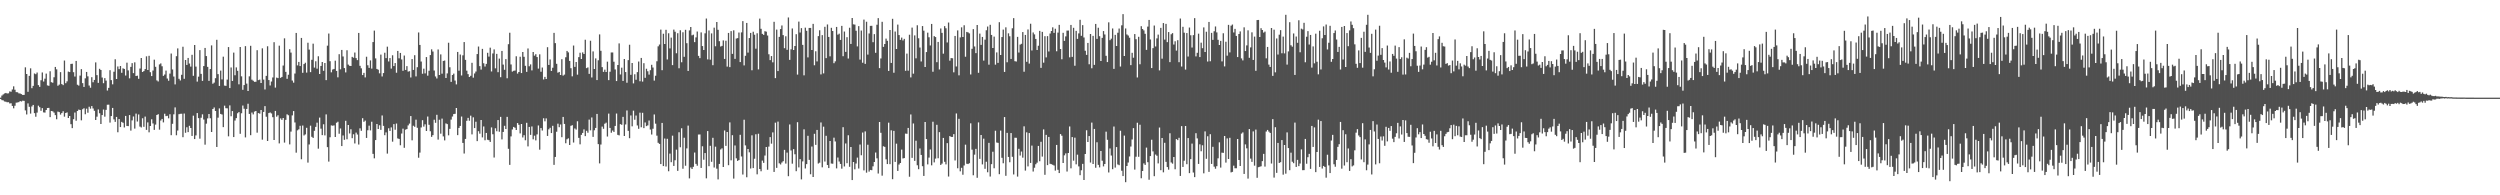 <svg xmlns="http://www.w3.org/2000/svg" width="1920" height="150"><path fill="#4f4f4f" d="M0 75h1v1H0zM1 73.393h1v3.525H1zM2 72.487h1v4.639H2zM3 71.766h1v6.159H3zM4 71.37h1v6.752H4zM5 71.766h1v6.796H5zM6 71.702h1v6.807H6zM7 70.198h1v9.279H7zM8 70.443h1v8.872H8zM9 68.685h1v12.694H9zM10 66.309h1v16.887H10zM11 68.928h1v12.271H11zM12 70.738h1v8.13H12zM13 70.882h1v7.805H13zM14 71.704h1v6.72H14zM15 71.809h1v5.795H15zM16 72.297h1v5.688H16zM17 72.958h1v4.379H17zM18 72.881h1v4.601H18zM19 51.72h1v33.051H19zM20 56.831h1v31.087H20zM21 70.482h1v8.908H21zM22 58.244h1v23.781H22zM23 52.464h1v34.8H23zM24 67.724h1v14.058H24zM25 65.952h1v14.646H25zM26 56.429h1v30.469H26zM27 57.01h1v32.623H27zM28 55.687h1v30.794H28zM29 65.389h1v15.752H29zM30 66.717h1v15.615H30zM31 61.645h1v23.463H31zM32 55.634h1v27.436H32zM33 62.624h1v23.674H33zM34 60.42h1v26.052H34zM35 56.545h1v27.944H35zM36 65.593h1v17.347H36zM37 65.893h1v16.926H37zM38 54.726h1v35.251H38zM39 63.119h1v22.14H39zM40 63.526h1v21.996H40zM41 59.331h1v27.153H41zM42 51.421h1v36.999H42zM43 53.233h1v38.384H43zM44 65.847h1v19.874H44zM45 64.977h1v21.158H45zM46 55.405h1v32.589H46zM47 64.556h1v22.273H47zM48 65.38h1v20.089H48zM49 46.502h1v43.101H49zM50 63.902h1v22.905H50zM51 62.46h1v23.88H51zM52 54.989h1v35.614H52zM53 55.344h1v33.735H53zM54 49.079h1v46.31H54zM55 48.958h1v49.46H55zM56 55.451h1v36.088H56zM57 58.775h1v27.638H57zM58 46.772h1v45.949H58zM59 65.085h1v20.179H59zM60 65.735h1v18.444H60zM61 58.049h1v26.454H61zM62 53.112h1v39.286H62zM63 63.869h1v20.03H63zM64 66.781h1v16.347H64zM65 60.164h1v27.574H65zM66 55.252h1v28.224H66zM67 58.614h1v27.981H67zM68 65.71h1v16.251H68zM69 67.362h1v16.081H69zM70 59.29h1v22.163H70zM71 63.167h1v20.151H71zM72 61.409h1v23.674H72zM73 47.932h1v44.243H73zM74 57.683h1v31.911H74zM75 63.625h1v20.423H75zM76 52.853h1v34.113H76zM77 53.755h1v41.479H77zM78 59.528h1v28.819H78zM79 63.879h1v20.268H79zM80 59.988h1v29.602H80zM81 61.892h1v22.483H81zM82 69.543h1v10.879H82zM83 67.502h1v12.863H83zM84 53.927h1v40.236H84zM85 61.562h1v27.56H85zM86 64.785h1v18.086H86zM87 55.106h1v36.585H87zM88 45.506h1v48.084H88zM89 60.649h1v29.139H89zM90 51.048h1v50.508H90zM91 53.091h1v38.343H91zM92 50.688h1v46.91H92zM93 55.902h1v37.672H93zM94 52.467h1v41.831H94zM95 52.936h1v44.949H95zM96 58.031h1v31.025H96zM97 48.106h1v48.624H97zM98 54.087h1v42.765H98zM99 60.166h1v28.217H99zM100 51.338h1v48.986H100zM101 48.484h1v43.982H101zM102 56.142h1v33.28H102zM103 47.891h1v50.874H103zM104 58.367h1v28.89H104zM105 58.138h1v35.184H105zM106 60.528h1v27.391H106zM107 52.615h1v44.617H107zM108 44.522h1v53.362H108zM109 55.291h1v35.518H109zM110 54.57h1v42.829H110zM111 53.02h1v36.53H111zM112 43.279h1v56.436H112zM113 53.778h1v40.231H113zM114 42.838h1v58.805H114zM115 55.444h1v41.33H115zM116 58.397h1v33.179H116zM117 54.183h1v40.659H117zM118 45.831h1v53.884H118zM119 51.279h1v44.415H119zM120 61.755h1v26.544H120zM121 62.569h1v25.129H121zM122 49.461h1v50.128H122zM123 48.706h1v43.886H123zM124 50.903h1v40.451H124zM125 58.25h1v35.747H125zM126 57.264h1v30.089H126zM127 54.204h1v35.001H127zM128 60.297h1v28.659H128zM129 62.022h1v28.876H129zM130 56.513h1v31.243H130zM131 41.139h1v62.701H131zM132 53.371h1v41.723H132zM133 58.761h1v29.052H133zM134 64.808h1v17.677H134zM135 43.147h1v60.73H135zM136 37.18h1v63.046H136zM137 60.519h1v27.21H137zM138 61.821h1v25.578H138zM139 57.47h1v29.874H139zM140 35.88h1v69.508H140zM141 60.532h1v26.658H141zM142 46.076h1v55.889H142zM143 49.878h1v47.844H143zM144 44.495h1v56.999H144zM145 48.768h1v47.835H145zM146 51.155h1v47.146H146zM147 42.08h1v62.319H147zM148 58.234h1v30.588H148zM149 34.554h1v72.261H149zM150 51.151h1v52.859H150zM151 62.666h1v24.193H151zM152 58.887h1v31.838H152zM153 38.496h1v68.025H153zM154 56.747h1v33.669H154zM155 62.093h1v25.699H155zM156 50.725h1v41.076H156zM157 36.797h1v74.292H157zM158 43.08h1v51.909H158zM159 51.329h1v39.622H159zM160 62.089h1v25.45H160zM161 53.053h1v37.759H161zM162 34.856h1v66.53H162zM163 64.332h1v19.368H163zM164 63.419h1v19.105H164zM165 60.079h1v25.157H165zM166 30.572h1v82.298H166zM167 56.932h1v33.449H167zM168 65.989h1v17.269H168zM169 54.202h1v33.296H169zM170 60.972h1v26.965H170zM171 43.538h1v54.095H171zM172 65.76h1v15.418H172zM173 65.941h1v17.178H173zM174 61.118h1v22.058H174zM175 36.134h1v68.585H175zM176 67.619h1v13.344H176zM177 51.835h1v37.478H177zM178 62.16h1v23.117H178zM179 40.388h1v64.882H179zM180 57.793h1v34.777H180zM181 51.766h1v38.956H181zM182 54.391h1v32.621H182zM183 64.762h1v21.316H183zM184 36.076h1v66.683H184zM185 58.603h1v28.379H185zM186 68.955h1v12.076H186zM187 65.314h1v18.187H187zM188 35.426h1v70.119H188zM189 64.206h1v19.444H189zM190 69.912h1v9.751H190zM191 58.63h1v28.869H191zM192 35.197h1v68.617H192zM193 61.194h1v25.216H193zM194 61.988h1v25.878H194zM195 62.872h1v22.813H195zM196 62.775h1v22.458H196zM197 38.578h1v63.298H197zM198 61.526h1v25.317H198zM199 61.157h1v26.127H199zM200 63.75h1v20.732H200zM201 37.122h1v70.153H201zM202 61.127h1v24.841H202zM203 68.701h1v12.82H203zM204 58.25h1v31.417H204zM205 35.516h1v72.779H205zM206 61.482h1v25.351H206zM207 65.641h1v20.719H207zM208 62.608h1v24.511H208zM209 59.468h1v30.517H209zM210 32.421h1v75.109H210zM211 67.289h1v17.926H211zM212 59.61h1v29.986H212zM213 59.981h1v28.533H213zM214 35.049h1v75.097H214zM215 59.805h1v31.119H215zM216 59.072h1v32.989H216zM217 50.34h1v40.263H217zM218 29.427h1v80.08H218zM219 55.218h1v36.86H219zM220 60.516h1v27.297H220zM221 57.39h1v31.112H221zM222 37.793h1v73.085H222zM223 40.393h1v60.682H223zM224 61.864h1v26.761H224zM225 63.483h1v21.797H225zM226 56.497h1v37.539H226zM227 25.285h1v91.948H227zM228 50.226h1v49.89H228zM229 47.543h1v51.79H229zM230 50.745h1v45.891H230zM231 29.137h1v93.184H231zM232 55.895h1v40.524H232zM233 49.189h1v54.857H233zM234 48.191h1v55.04H234zM235 55.765h1v42.371H235zM236 32.84h1v92.042H236zM237 38.091h1v72.852H237zM238 55.399h1v41.128H238zM239 45.95h1v59.103H239zM240 33.524h1v72.408H240zM241 51.904h1v48.565H241zM242 47.04h1v50.38H242zM243 52.728h1v41.485H243zM244 43.201h1v70.989H244zM245 56.827h1v33.511H245zM246 50.656h1v48.164H246zM247 47.61h1v56.15H247zM248 54.35h1v41.087H248zM249 48.365h1v55.599H249zM250 61.555h1v26.306H250zM251 35.085h1v77.899H251zM252 25.768h1v98.322H252zM253 46.999h1v58.414H253zM254 55.538h1v40.778H254zM255 53.405h1v43.177H255zM256 52.95h1v43.355H256zM257 46.598h1v58.62H257zM258 54.467h1v39.794H258zM259 59.397h1v34.113H259zM260 41.647h1v61.064H260zM261 53.261h1v45.397H261zM262 38.349h1v73.809H262zM263 43.364h1v60.657H263zM264 52.251h1v55.129H264zM265 55.607h1v37.189H265zM266 38.585h1v68.352H266zM267 49.635h1v46.358H267zM268 50.519h1v52.007H268zM269 50.711h1v48.551H269zM270 43.684h1v62.44H270zM271 44.318h1v58.821H271zM272 40.372h1v69.817H272zM273 44.637h1v57.212H273zM274 46.195h1v57.109H274zM275 25.271h1v85.738H275zM276 50.533h1v48.011H276zM277 52.457h1v48.004H277zM278 57.646h1v33.152H278zM279 55.968h1v37.588H279zM280 59.447h1v33.191H280zM281 43.556h1v62.38H281zM282 50.137h1v49.927H282zM283 52.119h1v44.372H283zM284 46.369h1v53.788H284zM285 52.67h1v40.842H285zM286 32.332h1v85.857H286zM287 23.479h1v98.135H287zM288 44.868h1v62.685H288zM289 52.922h1v42.33H289zM290 53.551h1v45.525H290zM291 56.319h1v39.876H291zM292 41.94h1v57.807H292zM293 58.72h1v29.95H293zM294 56.115h1v40.529H294zM295 40.489h1v63.362H295zM296 44.662h1v57.013H296zM297 35.861h1v82.126H297zM298 47.209h1v51.323H298zM299 44.602h1v55.958H299zM300 52.709h1v45.111H300zM301 42.432h1v66.354H301zM302 50.72h1v44.619H302zM303 48.459h1v51.186H303zM304 55.852h1v39.018H304zM305 39.104h1v67.175H305zM306 44.785h1v61.907H306zM307 40.647h1v70.918H307zM308 45.678h1v56.862H308zM309 54.382h1v44.413H309zM310 42.673h1v70.856H310zM311 53.716h1v45.876H311zM312 50.814h1v48.306H312zM313 55.005h1v41.277H313zM314 54.684h1v40.236H314zM315 59.477h1v29.645H315zM316 45.367h1v62.39H316zM317 53.687h1v42.895H317zM318 42.375h1v55.01H318zM319 58.678h1v33.248H319zM320 51.622h1v46.507H320zM321 24.916h1v96.249H321zM322 34.518h1v82.692H322zM323 47.253h1v50.625H323zM324 56.618h1v35.699H324zM325 52.739h1v44.504H325zM326 56.351h1v39.158H326zM327 43.803h1v56.789H327zM328 58.106h1v31.366H328zM329 54.337h1v41.488H329zM330 42.293h1v58.542H330zM331 37.866h1v67.249H331zM332 39.587h1v64.198H332zM333 54.153h1v37.816H333zM334 58.736h1v35.596H334zM335 60.246h1v27.901H335zM336 38.013h1v69.226H336zM337 57.616h1v34.356H337zM338 41.764h1v60.902H338zM339 56.564h1v34.541H339zM340 46.777h1v57.961H340zM341 46.497h1v61.328H341zM342 59.924h1v34.843H342zM343 56.376h1v38.945H343zM344 32.845h1v71.094H344zM345 51.643h1v47.331H345zM346 62.853h1v28.988H346zM347 57.6h1v31.875H347zM348 56.538h1v31.08H348zM349 61.848h1v25.576H349zM350 64.812h1v18.128H350zM351 39.892h1v63.889H351zM352 54.275h1v43.994H352zM353 41.883h1v54.843H353zM354 57.957h1v31.554H354zM355 42.503h1v67.288H355zM356 32.304h1v85.619H356zM357 45.98h1v60.712H357zM358 54.279h1v38.514H358zM359 56.909h1v33.621H359zM360 59.127h1v33.589H360zM361 58.232h1v30.588H361zM362 48.255h1v54.987H362zM363 59.669h1v30.446H363zM364 56.424h1v41.939H364zM365 54.936h1v38.581H365zM366 41.54h1v66.862H366zM367 35.749h1v65.001H367zM368 50.812h1v51.833H368zM369 53.451h1v38.734H369zM370 37.543h1v67.972H370zM371 48.61h1v48.505H371zM372 51.098h1v56.64H372zM373 49.056h1v53.014H373zM374 40.53h1v66.786H374zM375 43.494h1v64.198H375zM376 36.596h1v72.41H376zM377 54.881h1v42.971H377zM378 41.059h1v62.078H378zM379 37.96h1v83.017H379zM380 52.48h1v46.036H380zM381 41.384h1v59.425H381zM382 55.428h1v36.789H382zM383 45.01h1v56.146H383zM384 59.292h1v30.465H384zM385 39.139h1v67.906H385zM386 49.612h1v51.707H386zM387 53.632h1v42.962H387zM388 45.41h1v53.687H388zM389 60.127h1v29.643H389zM390 33.964h1v80.291H390zM391 25.12h1v101.481H391zM392 49.493h1v55.285H392zM393 54.975h1v44.436H393zM394 54.385h1v43.122H394zM395 54.169h1v43.953H395zM396 43.192h1v56.672H396zM397 56.532h1v37.961H397zM398 55.309h1v40.522H398zM399 43.57h1v58.885H399zM400 56.097h1v39.135H400zM401 39.944h1v65.621H401zM402 43.616h1v60.213H402zM403 50.553h1v57.151H403zM404 55.197h1v39.128H404zM405 37.216h1v75.232H405zM406 50.899h1v46.564H406zM407 49.464h1v54.134H407zM408 54.069h1v43.058H408zM409 39.94h1v67.061H409zM410 42.735h1v61.447H410zM411 41.602h1v66.221H411zM412 43.845h1v59.357H412zM413 52.711h1v43.639H413zM414 41.723h1v73.23H414zM415 55.101h1v43.25H415zM416 51.876h1v48.37H416zM417 61.034h1v29.812H417zM418 59.017h1v34.177H418zM419 60.683h1v30.263H419zM420 36.257h1v68.153H420zM421 49.848h1v49.464H421zM422 45.676h1v52.476H422zM423 54.472h1v47.714H423zM424 52.041h1v44.594H424zM425 25.23h1v101.408H425zM426 33.133h1v87.414H426zM427 49.004h1v52.179H427zM428 55.831h1v39.155H428zM429 55.264h1v42.429H429zM430 57.589h1v37.979H430zM431 45.465h1v59.929H431zM432 58.06h1v31.749H432zM433 57.269h1v37.922H433zM434 43.989h1v66.063H434zM435 39.13h1v67.807H435zM436 40.224h1v66.033H436zM437 46.781h1v64.576H437zM438 52.375h1v44.257H438zM439 58.644h1v37.524H439zM440 34.994h1v74.445H440zM441 51.331h1v47.329H441zM442 47.635h1v51.879H442zM443 57.33h1v35.798H443zM444 43.861h1v61.998H444zM445 40.491h1v70.371H445zM446 45.332h1v58.251H446zM447 40.217h1v61.852H447zM448 41.487h1v57.869H448zM449 30.537h1v73.996H449zM450 52.304h1v48.144H450zM451 51.748h1v50.19H451zM452 56.74h1v35.122H452zM453 31.263h1v68.823H453zM454 59.484h1v30.71H454zM455 39.478h1v65.653H455zM456 52.975h1v47.084H456zM457 44.854h1v53.397H457zM458 61.487h1v26.033H458zM459 46.289h1v64.395H459zM460 26.44h1v99.043H460zM461 38.992h1v71.989H461zM462 51.551h1v45.674H462zM463 55.172h1v43.738H463zM464 53.49h1v41.531H464zM465 55.296h1v38.904H465zM466 47.349h1v57.521H466zM467 61.526h1v25.718H467zM468 55.09h1v43.163H468zM469 40.269h1v61.65H469zM470 40.288h1v59.943H470zM471 47.411h1v53.912H471zM472 53.334h1v43.381H472zM473 62.251h1v24.919H473zM474 49.926h1v53.651H474zM475 33.344h1v70.641H475zM476 57.17h1v38.164H476zM477 51.981h1v43.859H477zM478 62.164h1v27.578H478zM479 45.298h1v59.167H479zM480 55.33h1v40.236H480zM481 63.556h1v21.295H481zM482 46.168h1v54.353H482zM483 34.38h1v71.742H483zM484 57.426h1v31.27H484zM485 48.397h1v48.633H485zM486 64.039h1v20.952H486zM487 57.042h1v34.939H487zM488 61.23h1v27.517H488zM489 55.38h1v40.964H489zM490 47.232h1v51.687H490zM491 62.389h1v24.124H491zM492 44.504h1v53.248H492zM493 62.652h1v23.992H493zM494 48.512h1v49.913H494zM495 59.768h1v34.278H495zM496 52.798h1v44.054H496zM497 54.723h1v41.563H497zM498 57.287h1v35.278H498zM499 53.906h1v45.567H499zM500 49.754h1v53.555H500zM501 51.853h1v47.022H501zM502 61.922h1v25.965H502zM503 58.152h1v36.832H503zM504 47.038h1v57.13H504zM505 35.596h1v74.065H505zM506 34.222h1v76.303H506zM507 22.746h1v103.268H507zM508 53.904h1v40.497H508zM509 25.896h1v101.618H509zM510 33.804h1v72.602H510zM511 22.884h1v105.008H511zM512 45.669h1v60.92H512zM513 25.573h1v105.974H513zM514 37.173h1v80.817H514zM515 28.899h1v95.686H515zM516 50.045h1v54.147H516zM517 22.758h1v104.662H517zM518 24.362h1v98.737H518zM519 40.917h1v74.019H519zM520 25.513h1v105.69H520zM521 52.405h1v49.176H521zM522 23.229h1v89.876H522zM523 47.825h1v50.659H523zM524 24.792h1v104.807H524zM525 43.613h1v62.168H525zM526 22.881h1v104.427H526zM527 33.174h1v80.796H527zM528 54.49h1v41.989H528zM529 23.355h1v113.671H529zM530 20.755h1v107.876H530zM531 27.145h1v102.653H531zM532 26.626h1v101.46H532zM533 32.341h1v84.823H533zM534 28.732h1v97.141H534zM535 24.195h1v103.081H535zM536 42.911h1v60.419H536zM537 44.621h1v58.634H537zM538 24.884h1v104.097H538zM539 35.369h1v76.949H539zM540 38.409h1v84.285H540zM541 25.578h1v91.989H541zM542 14.216h1v122.758H542zM543 45.609h1v55.054H543zM544 23.408h1v104.214H544zM545 45.843h1v66.15H545zM546 25.651h1v98.622H546zM547 50.075h1v55.766H547zM548 21.272h1v107.368H548zM549 35.534h1v77.093H549zM550 16.873h1v112.689H550zM551 22.877h1v114.91H551zM552 31.634h1v94.253H552zM553 35.722h1v79.08H553zM554 35.216h1v78.688H554zM555 31.002h1v97.267H555zM556 45.275h1v54.939H556zM557 31.281h1v80.748H557zM558 51.162h1v50.206H558zM559 25.275h1v101.598H559zM560 51.583h1v42.396H560zM561 23.918h1v99.217H561zM562 41.352h1v62.467H562zM563 23.298h1v113.877H563zM564 45.218h1v66.489H564zM565 29.583h1v92.037H565zM566 29.274h1v94.308H566zM567 24.976h1v97.974H567zM568 47.662h1v55.871H568zM569 24.905h1v95.244H569zM570 16.205h1v117.835H570zM571 50.212h1v41.737H571zM572 42.854h1v68.796H572zM573 17.603h1v118.542H573zM574 40.423h1v74.017H574zM575 29.251h1v87.716H575zM576 25.305h1v104.136H576zM577 53.97h1v49.975H577zM578 24.38h1v104.678H578zM579 26.699h1v95.189H579zM580 37.354h1v65.743H580zM581 25.552h1v108.35H581zM582 53.313h1v49.371H582zM583 14.262h1v115.516H583zM584 22.099h1v109.412H584zM585 26.033h1v97.297H585zM586 26.784h1v98.302H586zM587 23.964h1v95.47H587zM588 24.314h1v88.601H588zM589 27.283h1v103.088H589zM590 41.679h1v70.922H590zM591 46.159h1v59.153H591zM592 43.034h1v67.304H592zM593 47.852h1v53.841H593zM594 16.724h1v115.301H594zM595 60.022h1v34.18H595zM596 22.712h1v106.214H596zM597 54.577h1v38.796H597zM598 28.308h1v97.112H598zM599 22.311h1v104.008H599zM600 19.581h1v105.267H600zM601 26.96h1v96.855H601zM602 36.992h1v78.096H602zM603 27.85h1v97.798H603zM604 38.253h1v78.931H604zM605 13.412h1v121.884H605zM606 46.001h1v49.597H606zM607 37.896h1v77.643H607zM608 21.874h1v103.848H608zM609 38.404h1v76.118H609zM610 35.326h1v83.152H610zM611 26.253h1v105.237H611zM612 57.275h1v36.592H612zM613 16.587h1v111.982H613zM614 24.969h1v97.249H614zM615 21.606h1v116.159H615zM616 34.463h1v89.499H616zM617 57.866h1v41.483H617zM618 21.236h1v108.162H618zM619 23.66h1v102.394H619zM620 44.103h1v60.172H620zM621 21.46h1v101.332H621zM622 21.46h1v112.376H622zM623 38.381h1v74.138H623zM624 18.324h1v117.622H624zM625 50.143h1v52.602H625zM626 39.359h1v71.891H626zM627 47.161h1v52.63H627zM628 27.75h1v97.835H628zM629 23.245h1v101.687H629zM630 57.115h1v36.924H630zM631 26.962h1v101.534H631zM632 56.36h1v40.934H632zM633 20.558h1v103.486H633zM634 44.671h1v59.602H634zM635 18.793h1v107.912H635zM636 28.345h1v100.755H636zM637 43.266h1v65.045H637zM638 21.346h1v104.23H638zM639 23.808h1v101.923H639zM640 48.528h1v57.208H640zM641 47.111h1v61.54H641zM642 20.67h1v108.679H642zM643 26.605h1v94.395H643zM644 25.88h1v98.157H644zM645 30.686h1v95.207H645zM646 19.851h1v109.675H646zM647 43.174h1v54.491H647zM648 24.191h1v103.662H648zM649 39.853h1v70.325H649zM650 28.56h1v96.757H650zM651 44.927h1v58.945H651zM652 21.325h1v106.8H652zM653 33.733h1v79.187H653zM654 13.824h1v124.454H654zM655 18.69h1v105.715H655zM656 18.91h1v111.14H656zM657 23.611h1v101.964H657zM658 35.658h1v85.397H658zM659 20.055h1v109.393H659zM660 45.786h1v65.237H660zM661 23.474h1v95.745H661zM662 48.164h1v53.646H662zM663 15.047h1v115.82H663zM664 49.047h1v51.888H664zM665 16.713h1v115.871H665zM666 41.943h1v69.224H666zM667 25.726h1v106.056H667zM668 19.883h1v110.62H668zM669 19.794h1v110.902H669zM670 32.398h1v95.333H670zM671 26.202h1v98.231H671zM672 40.53h1v76.622H672zM673 19.018h1v102.561H673zM674 13.909h1v119.391H674zM675 52.345h1v41.355H675zM676 44.891h1v57.121H676zM677 16.722h1v118.176H677zM678 36.008h1v76.299H678zM679 33.801h1v78.991H679zM680 29.645h1v92.735H680zM681 31.357h1v94.663H681zM682 54.456h1v39.739H682zM683 23.039h1v103.083H683zM684 48.326h1v51.79H684zM685 14.44h1v123.179H685zM686 55.843h1v44.665H686zM687 24.227h1v100.112H687zM688 37.626h1v72.715H688zM689 18.901h1v112.387H689zM690 26.942h1v99.444H690zM691 30.615h1v94.592H691zM692 28.903h1v85.972H692zM693 31.091h1v90.586H693zM694 29.832h1v91.538H694zM695 54.357h1v48.258H695zM696 41.185h1v61.556H696zM697 54.27h1v44.006H697zM698 26.69h1v109.057H698zM699 59.447h1v28.464H699zM700 21.222h1v100.039H700zM701 56.554h1v38.27H701zM702 27.182h1v96.368H702zM703 44.822h1v63.278H703zM704 19.414h1v107.496H704zM705 29.37h1v100.6H705zM706 36.497h1v77.526H706zM707 47.195h1v71.77H707zM708 20.018h1v107.601H708zM709 23.538h1v111.57H709zM710 51.434h1v42.259H710zM711 39.977h1v66.844H711zM712 25.101h1v101.174H712zM713 28.638h1v92.376H713zM714 34.932h1v79.856H714zM715 18.398h1v108.579H715zM716 55.094h1v38.412H716zM717 27.759h1v96.972H717zM718 28.457h1v93.328H718zM719 47.779h1v48.08H719zM720 32.227h1v89.316H720zM721 53.334h1v48.128H721zM722 21.838h1v104.829H722zM723 25.23h1v100.43H723zM724 41.199h1v64.749H724zM725 20.091h1v104.168H725zM726 21.689h1v104.562H726zM727 32.613h1v77.327H727zM728 17.319h1v118.258H728zM729 46.571h1v57.917H729zM730 44.577h1v60.574H730zM731 44.735h1v60.435H731zM732 55.563h1v47.448H732zM733 27.599h1v95.642H733zM734 51.031h1v36.113H734zM735 23.367h1v105.85H735zM736 57.838h1v33.399H736zM737 28.734h1v102.841H737zM738 20.982h1v107.906H738zM739 28.423h1v105.786H739zM740 19.407h1v107.688H740zM741 43.579h1v67.54H741zM742 24.536h1v101.229H742zM743 24.857h1v101.124H743zM744 25.639h1v99.677H744zM745 57.195h1v37.519H745zM746 37.486h1v77.441H746zM747 22.362h1v112.223H747zM748 35.662h1v83.113H748zM749 40.816h1v73.532H749zM750 19.217h1v117.322H750zM751 55.886h1v38.125H751zM752 25.79h1v96.21H752zM753 34.442h1v69.233H753zM754 28.374h1v97.906H754zM755 46.536h1v59.984H755zM756 30.489h1v99.169H756zM757 23.261h1v100.966H757zM758 20.38h1v111.925H758zM759 49.654h1v60.048H759zM760 19.032h1v116.542H760zM761 26.846h1v99.233H761zM762 36.848h1v79.664H762zM763 28.118h1v101.133H763zM764 49.679h1v50.716H764zM765 40.244h1v69.233H765zM766 48.278h1v61.428H766zM767 17.045h1v116.741H767zM768 42.254h1v58.045H768zM769 28.475h1v92.721H769zM770 22.751h1v102.66H770zM771 55.27h1v34.662H771zM772 21.002h1v114.033H772zM773 47.811h1v54.228H773zM774 25.598h1v94.942H774zM775 27.853h1v96.764H775zM776 45.248h1v56.956H776zM777 21.716h1v98.707H777zM778 13.932h1v120.073H778zM779 46.996h1v58.769H779zM780 47.282h1v58.56H780zM781 28.29h1v107.361H781zM782 40.343h1v73.932H782zM783 34.232h1v85.191H783zM784 33.625h1v82.733H784zM785 24.646h1v96.457H785zM786 55.117h1v41.895H786zM787 26.832h1v104.184H787zM788 47.447h1v54.17H788zM789 22.607h1v105.196H789zM790 48.853h1v53.344H790zM791 18.235h1v106.905H791zM792 38.766h1v73.076H792zM793 24.939h1v106.812H793zM794 26.422h1v102.38H794zM795 29.89h1v96.265H795zM796 38.386h1v86.546H796zM797 35.136h1v76.926H797zM798 23.687h1v100.167H798zM799 52.126h1v56.752H799zM800 24.481h1v95.766H800zM801 48.148h1v51.231H801zM802 27.784h1v106.457H802zM803 44.08h1v59.492H803zM804 27.766h1v99.059H804zM805 39.53h1v65.653H805zM806 25.774h1v100.048H806zM807 23.801h1v102.296H807zM808 20.979h1v105.605H808zM809 25.243h1v101.872H809zM810 22.046h1v108.984H810zM811 39.393h1v71.9H811zM812 25.035h1v105.393H812zM813 19.084h1v113.843H813zM814 37.63h1v65.356H814zM815 45.529h1v58.695H815zM816 25.207h1v99.991H816zM817 31.368h1v87.933H817zM818 27.94h1v89.883H818zM819 23.504h1v108.258H819zM820 23.476h1v94.021H820zM821 44.025h1v53.113H821zM822 19.13h1v110.169H822zM823 43.691h1v61.566H823zM824 21.348h1v102.069H824zM825 50.505h1v55.207H825zM826 23.724h1v102.486H826zM827 29.86h1v88.901H827zM828 25.658h1v102.117H828zM829 15.2h1v119.361H829zM830 27.484h1v103.291H830zM831 19.322h1v106.521H831zM832 28.757h1v109.478H832zM833 38.967h1v79.286H833zM834 42.133h1v57.899H834zM835 32.996h1v76.07H835zM836 49.342h1v55.152H836zM837 26.131h1v98.721H837zM838 52.43h1v41.719H838zM839 27.56h1v98.393H839zM840 49.839h1v49.203H840zM841 18.377h1v110.46H841zM842 29.839h1v79.402H842zM843 21.318h1v105.312H843zM844 27.814h1v100.762H844zM845 46.845h1v69.105H845zM846 29.084h1v94.34H846zM847 23.863h1v103.93H847zM848 26.488h1v99.448H848zM849 42.835h1v58.263H849zM850 47.678h1v59.677H850zM851 17.168h1v115.276H851zM852 30.86h1v83.143H852zM853 29.688h1v89.737H853zM854 21.877h1v108.084H854zM855 52.913h1v44.285H855zM856 26.775h1v101.966H856zM857 35.342h1v77.588H857zM858 25.131h1v101.199H858zM859 21.936h1v104.955H859zM860 51.105h1v49.307H860zM861 19.476h1v111.662H861zM862 10.87h1v124.33H862zM863 43.002h1v61.138H863zM864 21.842h1v118.075H864zM865 26.468h1v101.019H865zM866 27.269h1v97.553H866zM867 28.995h1v91.16H867zM868 49.999h1v62.513H868zM869 40.56h1v66.551H869zM870 44.325h1v54.069H870zM871 26.152h1v104.12H871zM872 30.103h1v90.286H872zM873 59.486h1v34.786H873zM874 28.239h1v92.165H874zM875 49.342h1v46.438H875zM876 20.11h1v116.793H876zM877 22.261h1v109.091H877zM878 23.357h1v102.149H878zM879 25.978h1v100.666H879zM880 38.276h1v75.086H880zM881 20.43h1v104.134H881zM882 15.317h1v122.703H882zM883 30.331h1v89.508H883zM884 52.281h1v55.02H884zM885 36.946h1v79.307H885zM886 19.615h1v115.722H886zM887 35.696h1v82.96H887zM888 29.487h1v90.101H888zM889 26.587h1v98.92H889zM890 54.076h1v43.887H890zM891 21.421h1v109.268H891zM892 45.053h1v60.948H892zM893 17.699h1v114.665H893zM894 30.418h1v79.254H894zM895 18.336h1v105.972H895zM896 32.336h1v95.956H896zM897 24.632h1v105.674H897zM898 47.717h1v54.623H898zM899 26.301h1v98.476H899zM900 25.424h1v100.247H900zM901 34.181h1v86.397H901zM902 31.68h1v98.322H902zM903 38.855h1v67.94H903zM904 30.86h1v76.743H904zM905 47.77h1v58.068H905zM906 14.227h1v120.879H906zM907 51.077h1v45.77H907zM908 20.597h1v107.61H908zM909 25.108h1v98.336H909zM910 53.462h1v43.307H910zM911 25.397h1v100.726H911zM912 43.403h1v62.623H912zM913 21.16h1v111.82H913zM914 27.09h1v95.1H914zM915 36.495h1v73.774H915zM916 26.967h1v105.532H916zM917 13.923h1v122.092H917zM918 43.325h1v58.97H918zM919 40.528h1v65.75H919zM920 25.88h1v100.007H920zM921 43.84h1v67.022H921zM922 32.792h1v83.392H922zM923 37.003h1v74.58H923zM924 21.034h1v112.094H924zM925 39.917h1v60.984H925zM926 24.371h1v97.597H926zM927 47.264h1v57.366H927zM928 16.857h1v115.127H928zM929 47.076h1v55.967H929zM930 25.22h1v100.7H930zM931 30.602h1v82.133H931zM932 24.033h1v103.948H932zM933 20.309h1v109.268H933zM934 24.891h1v102.74H934zM935 30.576h1v91.048H935zM936 34.557h1v74.749H936zM937 31.396h1v97.331H937zM938 47.129h1v70.133H938zM939 25.536h1v91.852H939zM940 50.974h1v53.465H940zM941 32.076h1v92.802H941zM942 42.748h1v63.552H942zM943 19.118h1v102.996H943zM944 40.235h1v65.612H944zM945 19.688h1v112.735H945zM946 18.848h1v113.17H946zM947 24.948h1v102.309H947zM948 22.174h1v107.079H948zM949 27.619h1v101.586H949zM950 43.829h1v62.898H950zM951 26.09h1v96.782H951zM952 24.09h1v103.42H952zM953 44.845h1v57.775H953zM954 46.397h1v55.29H954zM955 21.002h1v112.564H955zM956 39.219h1v71.659H956zM957 34.856h1v79.064H957zM958 23.307h1v113.845H958zM959 44.371h1v54.736H959zM960 36.413h1v85.386H960zM961 24.852h1v99.458H961zM962 46.044h1v54.857H962zM963 28.116h1v99.135H963zM964 54.378h1v45.15H964zM965 15.411h1v121.149H965zM966 15.303h1v113.083H966zM967 28.427h1v99.673H967zM968 21.652h1v106.056H968zM969 23.023h1v100.709H969zM970 25.035h1v93.117H970zM971 24.264h1v103.69H971zM972 44.776h1v56.244H972zM973 36.035h1v63.749H973zM974 49.635h1v51.453H974zM975 51.425h1v50.678H975zM976 21.487h1v104.104H976zM977 58.289h1v33.193H977zM978 22.778h1v113.639H978zM979 55.566h1v42.147H979zM980 29.562h1v103.209H980zM981 41.879h1v67.871H981zM982 26.637h1v98.521H982zM983 23.14h1v101.437H983zM984 40.892h1v66.695H984zM985 28.116h1v106.047H985zM986 41.004h1v70.35H986zM987 11.355h1v122.012H987zM988 49.601h1v52.085H988zM989 39.462h1v74.237H989zM990 17.068h1v113.637H990zM991 34.76h1v82.477H991zM992 35.863h1v88.361H992zM993 25.717h1v99.613H993zM994 57.534h1v36.613H994zM995 28.054h1v100.135H995zM996 32.881h1v89.899H996zM997 15.571h1v112.012H997zM998 40.162h1v85.429H998zM999 22.018h1v92.719H999zM1000 22.604h1v108.096H1000zM1001 17.487h1v113.172H1001zM1002 47.82h1v58.885H1002zM1003 28.212h1v97.524H1003zM1004 23.914h1v96.807H1004zM1005 34.19h1v83.983H1005zM1006 26.83h1v102.884H1006zM1007 51.894h1v44.827H1007zM1008 35.621h1v77.214H1008zM1009 48.644h1v49.217H1009zM1010 25.871h1v106.336H1010zM1011 47.388h1v69.323H1011zM1012 57.092h1v34.795H1012zM1013 23.605h1v104.596H1013zM1014 53.366h1v39.595H1014zM1015 29.393h1v100.032H1015zM1016 20.274h1v107.15H1016zM1017 26.871h1v101.314H1017zM1018 18.858h1v117.572H1018zM1019 37.988h1v80.831H1019zM1020 32.796h1v94.225H1020zM1021 19.817h1v113.095H1021zM1022 47.461h1v60.474H1022zM1023 45.314h1v58.256H1023zM1024 25.376h1v100.778H1024zM1025 23.412h1v104.617H1025zM1026 30.384h1v92.465H1026zM1027 39.901h1v72.9H1027zM1028 35.985h1v74.752H1028zM1029 53.384h1v40.27H1029zM1030 20.686h1v108.869H1030zM1031 45.728h1v54.271H1031zM1032 19.991h1v107.137H1032zM1033 51.439h1v51.666H1033zM1034 25.397h1v99.192H1034zM1035 35.49h1v78.556H1035zM1036 23.321h1v107.938H1036zM1037 16.473h1v105.775H1037zM1038 19.068h1v108.743H1038zM1039 21.641h1v105.404H1039zM1040 34.064h1v81.387H1040zM1041 49.015h1v52.898H1041zM1042 52.05h1v47.134H1042zM1043 38.702h1v65.333H1043zM1044 48.429h1v56.912H1044zM1045 29.1h1v93.369H1045zM1046 51.972h1v42.623H1046zM1047 24.364h1v100.185H1047zM1048 39.851h1v67.221H1048zM1049 19.05h1v111.703H1049zM1050 11.348h1v115.044H1050zM1051 36.525h1v74.385H1051zM1052 40.627h1v59.158H1052zM1053 25.983h1v107.986H1053zM1054 58.601h1v34.45H1054zM1055 53.185h1v47.768H1055zM1056 22.733h1v103.507H1056zM1057 46.632h1v49.016H1057zM1058 42.698h1v64.015H1058zM1059 19.75h1v105.66H1059zM1060 42.08h1v62.772H1060zM1061 36.964h1v70.991H1061zM1062 46.065h1v58.636H1062zM1063 48.095h1v63.877H1063zM1064 51.75h1v45.656H1064zM1065 34.975h1v73.628H1065zM1066 53.428h1v44.836H1066zM1067 47.205h1v53.289H1067zM1068 55.84h1v41.003H1068zM1069 41.441h1v65.063H1069zM1070 42.876h1v66.301H1070zM1071 35.005h1v70.085H1071zM1072 44.994h1v57.363H1072zM1073 55.147h1v39.233H1073zM1074 36.202h1v70.153H1074zM1075 45.38h1v51.712H1075zM1076 43.977h1v59.341H1076zM1077 57.298h1v34.852H1077zM1078 30.203h1v78.812H1078zM1079 57.177h1v35.31H1079zM1080 44.309h1v57.908H1080zM1081 44.95h1v60.082H1081zM1082 40.588h1v64.536H1082zM1083 50.892h1v44.942H1083zM1084 45.378h1v66.317H1084zM1085 25.827h1v99.474H1085zM1086 35.268h1v82.094H1086zM1087 39.397h1v66.175H1087zM1088 50.462h1v47.997H1088zM1089 55.183h1v47.974H1089zM1090 50.34h1v51.117H1090zM1091 35.742h1v70.297H1091zM1092 53.272h1v42.339H1092zM1093 49.619h1v53.269H1093zM1094 38.31h1v65.96H1094zM1095 36.225h1v70.682H1095zM1096 44.231h1v62.985H1096zM1097 43.634h1v65.96H1097zM1098 49.679h1v51.479H1098zM1099 47.429h1v58.908H1099zM1100 25.321h1v87.038H1100zM1101 46.319h1v54.205H1101zM1102 40.576h1v69.238H1102zM1103 50.294h1v52.905H1103zM1104 30.052h1v82.689H1104zM1105 27.965h1v86.866H1105zM1106 51.791h1v48.659H1106zM1107 32.851h1v78.663H1107zM1108 35.534h1v77.331H1108zM1109 35.735h1v68.926H1109zM1110 49.045h1v53.767H1110zM1111 48.489h1v53.101H1111zM1112 50.363h1v50.927H1112zM1113 49.976h1v48.553H1113zM1114 56.236h1v39.803H1114zM1115 46.509h1v60.405H1115zM1116 54.81h1v40.943H1116zM1117 30.293h1v74.294H1117zM1118 50.43h1v46.253H1118zM1119 46.745h1v57.146H1119zM1120 53.27h1v43.767H1120zM1121 48.631h1v56.269H1121zM1122 51.059h1v54.182H1122zM1123 58.571h1v32.424H1123zM1124 49.64h1v59.432H1124zM1125 50.414h1v53.465H1125zM1126 43.025h1v60.865H1126zM1127 51.1h1v42.037H1127zM1128 52.332h1v43.857H1128zM1129 40.015h1v63.484H1129zM1130 35.518h1v73.342H1130zM1131 45.541h1v61.724H1131zM1132 44.144h1v59.171H1132zM1133 54.27h1v40.039H1133zM1134 37.083h1v75.379H1134zM1135 43.776h1v56.441H1135zM1136 45.687h1v60.403H1136zM1137 42.966h1v63.891H1137zM1138 50.709h1v46.933H1138zM1139 24.076h1v102.053H1139zM1140 33.776h1v82.788H1140zM1141 54.069h1v42.435H1141zM1142 44.973h1v56.084H1142zM1143 39.079h1v76.244H1143zM1144 45.971h1v64.111H1144zM1145 46.509h1v61.742H1145zM1146 54.98h1v42.689H1146zM1147 40.16h1v62.655H1147zM1148 56.225h1v40.114H1148zM1149 50.874h1v51.687H1149zM1150 58.129h1v36.633H1150zM1151 54.68h1v42.085H1151zM1152 42.348h1v57.5H1152zM1153 57.113h1v38.494H1153zM1154 32.222h1v89.304H1154zM1155 25.555h1v100.868H1155zM1156 47.198h1v60.723H1156zM1157 52.35h1v44.985H1157zM1158 51.389h1v44.646H1158zM1159 54.581h1v48.487H1159zM1160 50.191h1v52.639H1160zM1161 53.739h1v45.042H1161zM1162 51.601h1v52.934H1162zM1163 23.396h1v94.69H1163zM1164 49.008h1v52.033H1164zM1165 30.473h1v75.889H1165zM1166 42.833h1v61.552H1166zM1167 42.789h1v59.453H1167zM1168 51.622h1v42.303H1168zM1169 26.239h1v87.187H1169zM1170 45.433h1v55.548H1170zM1171 38.557h1v67.308H1171zM1172 51.08h1v54.905H1172zM1173 39.546h1v69.664H1173zM1174 30.32h1v80.055H1174zM1175 36.914h1v71.643H1175zM1176 49.29h1v53.813H1176zM1177 48.717h1v53.655H1177zM1178 26.065h1v90.091H1178zM1179 41.258h1v69.67H1179zM1180 47.289h1v56.523H1180zM1181 50.304h1v55.278H1181zM1182 49.672h1v51.975H1182zM1183 52.139h1v39.121H1183zM1184 47.628h1v54.903H1184zM1185 56.779h1v41.746H1185zM1186 43.22h1v58.281H1186zM1187 50.892h1v53.774H1187zM1188 49.832h1v51.669H1188zM1189 46.793h1v52.023H1189zM1190 51.748h1v46.033H1190zM1191 46.98h1v54.124H1191zM1192 49.171h1v47.958H1192zM1193 57.754h1v33.561H1193zM1194 51.141h1v52.387H1194zM1195 45.696h1v58.894H1195zM1196 50.645h1v46.065H1196zM1197 55.474h1v39.519H1197zM1198 41.451h1v59.46H1198zM1199 38.768h1v68.757H1199zM1200 38.729h1v67.858H1200zM1201 45.367h1v63.442H1201zM1202 48.887h1v53.822H1202zM1203 45.589h1v55.193H1203zM1204 27.065h1v83.124H1204zM1205 47.367h1v51.82H1205zM1206 38.569h1v70.135H1206zM1207 53.533h1v46.375H1207zM1208 35.227h1v78.929H1208zM1209 38.69h1v74.864H1209zM1210 47.5h1v57.826H1210zM1211 39.754h1v67.629H1211zM1212 46.193h1v63.607H1212zM1213 25.475h1v99.098H1213zM1214 40.565h1v61.556H1214zM1215 39.8h1v69.476H1215zM1216 51.576h1v49.563H1216zM1217 30.867h1v76.342H1217zM1218 56.561h1v37.059H1218zM1219 48.669h1v55.525H1219zM1220 50.528h1v48.885H1220zM1221 38.681h1v67.844H1221zM1222 57.168h1v35.96H1222zM1223 41.345h1v70.581H1223zM1224 22.156h1v102.273H1224zM1225 33.755h1v79.835H1225zM1226 47.514h1v55.985H1226zM1227 54.144h1v42.907H1227zM1228 45.282h1v54.353H1228zM1229 50.718h1v45.347H1229zM1230 45.252h1v57.713H1230zM1231 53.481h1v41.38H1231zM1232 55.52h1v42.19H1232zM1233 41.965h1v62.547H1233zM1234 33.087h1v75.804H1234zM1235 41.668h1v63.305H1235zM1236 53.62h1v46.136H1236zM1237 54.639h1v40.101H1237zM1238 61.244h1v25.713H1238zM1239 25.383h1v89.38H1239zM1240 65.751h1v20.87H1240zM1241 53.693h1v39.272H1241zM1242 56.875h1v31.556H1242zM1243 46.019h1v59.165H1243zM1244 45.834h1v55.804H1244zM1245 58.539h1v40.481H1245zM1246 54.341h1v38.508H1246zM1247 25.82h1v87.869H1247zM1248 47.262h1v53.186H1248zM1249 59.88h1v29.558H1249zM1250 57.614h1v30.034H1250zM1251 58.699h1v27.862H1251zM1252 65.907h1v17.48H1252zM1253 63.984h1v19.068H1253zM1254 48.008h1v45.646H1254zM1255 64.536h1v20.016H1255zM1256 44.296h1v53.516H1256zM1257 64.474h1v19.263H1257zM1258 59.068h1v34.358H1258zM1259 59.395h1v30.932H1259zM1260 52.148h1v40.245H1260zM1261 64.982h1v20.478H1261zM1262 63.096h1v25.212H1262zM1263 64.3h1v22.342H1263zM1264 53.215h1v43.939H1264zM1265 57.555h1v31.536H1265zM1266 66.424h1v16.143H1266zM1267 62.601h1v27.091H1267zM1268 61.052h1v26.283H1268zM1269 40.405h1v69.412H1269zM1270 50.844h1v49.485H1270zM1271 66.609h1v17.59H1271zM1272 62.073h1v24.667H1272zM1273 37.189h1v68.201H1273zM1274 52.37h1v44.456H1274zM1275 56.172h1v37.887H1275zM1276 53.966h1v41.163H1276zM1277 22.89h1v97.324H1277zM1278 23.039h1v101.831H1278zM1279 47.411h1v50.824H1279zM1280 66.616h1v18.499H1280zM1281 52.258h1v39.97H1281zM1282 25.481h1v83.158H1282zM1283 47.385h1v51.797H1283zM1284 53.931h1v40.387H1284zM1285 55.133h1v34.344H1285zM1286 36.484h1v57.951H1286zM1287 55.746h1v30.13H1287zM1288 65.414h1v16.207H1288zM1289 59.061h1v22.481H1289zM1290 66.63h1v13.568H1290zM1291 46.447h1v50.629H1291zM1292 69.642h1v9.856H1292zM1293 33.071h1v84.333H1293zM1294 34.307h1v82.95H1294zM1295 44.547h1v55.36H1295zM1296 61.871h1v28.077H1296zM1297 61.306h1v29.064H1297zM1298 59.839h1v21.552H1298zM1299 50.542h1v40.929H1299zM1300 61.469h1v24.731H1300zM1301 47.589h1v61.035H1301zM1302 41.1h1v72.982H1302zM1303 46.49h1v54.452H1303zM1304 36.269h1v66.75H1304zM1305 55.392h1v40.268H1305zM1306 52.409h1v49.865H1306zM1307 58.434h1v30.14H1307zM1308 28.242h1v88.798H1308zM1309 48.676h1v46.967H1309zM1310 49.58h1v52.078H1310zM1311 57.529h1v41.474H1311zM1312 37.786h1v73.536H1312zM1313 40.423h1v64.021H1313zM1314 37.914h1v66.006H1314zM1315 51.176h1v47.395H1315zM1316 52.167h1v49.773H1316zM1317 31.46h1v89.268H1317zM1318 55.218h1v41.975H1318zM1319 52.21h1v48.171H1319zM1320 57.685h1v35.718H1320zM1321 50.333h1v45.647H1321zM1322 48.045h1v48.219H1322zM1323 39.301h1v62.637H1323zM1324 62.599h1v27.011H1324zM1325 40.94h1v61.478H1325zM1326 55.806h1v37.086H1326zM1327 51.315h1v50.3H1327zM1328 53.497h1v43.616H1328zM1329 53.261h1v40.691H1329zM1330 54.259h1v40.593H1330zM1331 56.669h1v35.898H1331zM1332 55.325h1v36.329H1332zM1333 53.519h1v42.504H1333zM1334 48.711h1v54.376H1334zM1335 59.96h1v31.064H1335zM1336 55.875h1v38.73H1336zM1337 49.658h1v50.192H1337zM1338 44.103h1v65.731H1338zM1339 37.791h1v66.935H1339zM1340 49.956h1v51.396H1340zM1341 57.06h1v35.008H1341zM1342 53.81h1v45.26H1342zM1343 39.015h1v70.84H1343zM1344 50.562h1v45.605H1344zM1345 50.018h1v58.082H1345zM1346 55.769h1v42.602H1346zM1347 35.387h1v69.693H1347zM1348 36.36h1v71.277H1348zM1349 54.806h1v45.475H1349zM1350 47.646h1v57.688H1350zM1351 34.074h1v79.199H1351zM1352 48.145h1v55.097H1352zM1353 33.492h1v71.144H1353zM1354 54.302h1v41.16H1354zM1355 57.044h1v38.853H1355zM1356 24.47h1v91.451H1356zM1357 56.392h1v40.282H1357zM1358 42.107h1v65.894H1358zM1359 43.499h1v61.872H1359zM1360 37.486h1v64.557H1360zM1361 51.569h1v44.781H1361zM1362 36.031h1v76.191H1362zM1363 22.726h1v102.083H1363zM1364 34.845h1v81.55H1364zM1365 45.486h1v57.718H1365zM1366 53.558h1v48.38H1366zM1367 50.851h1v53.166H1367zM1368 45.964h1v60.888H1368zM1369 47.912h1v54.152H1369zM1370 47.903h1v47.379H1370zM1371 48.708h1v49.517H1371zM1372 42.771h1v68.709H1372zM1373 43.943h1v58.041H1373zM1374 46.186h1v52.351H1374zM1375 37.491h1v70.069H1375zM1376 49.695h1v46.67H1376zM1377 25.555h1v93.289H1377zM1378 29.21h1v83.028H1378zM1379 39.082h1v61.293H1379zM1380 49.31h1v53.925H1380zM1381 50.908h1v43.413H1381zM1382 41.439h1v63.841H1382zM1383 50.111h1v50.419H1383zM1384 57.74h1v34.511H1384zM1385 43.256h1v59.153H1385zM1386 36.314h1v80.925H1386zM1387 48.988h1v47.07H1387zM1388 45.238h1v57.24H1388zM1389 56.932h1v40.694H1389zM1390 50.34h1v50.362H1390zM1391 53.796h1v39.517H1391zM1392 46.376h1v58.634H1392zM1393 48.919h1v52.95H1393zM1394 52.247h1v42.488H1394zM1395 43.623h1v61.886H1395zM1396 49.281h1v46.548H1396zM1397 46.472h1v56.844H1397zM1398 51.762h1v45.988H1398zM1399 46.685h1v56.189H1399zM1400 51.022h1v44.871H1400zM1401 56.161h1v36.738H1401zM1402 47.866h1v58.396H1402zM1403 47.653h1v53.25H1403zM1404 52.274h1v42.795H1404zM1405 57.784h1v40.632H1405zM1406 45.451h1v57.695H1406zM1407 49.306h1v50.634H1407zM1408 38.681h1v63.335H1408zM1409 57.527h1v33.383H1409zM1410 47.71h1v57.226H1410zM1411 56.33h1v36.036H1411zM1412 35.422h1v85.017H1412zM1413 46.115h1v59.233H1413zM1414 45.694h1v59.645H1414zM1415 51.945h1v47.51H1415zM1416 23.634h1v102.58H1416zM1417 31.144h1v81.499H1417zM1418 49.805h1v48.304H1418zM1419 53.808h1v42.387H1419zM1420 48.294h1v52.39H1420zM1421 31.709h1v84.951H1421zM1422 53.86h1v47.045H1422zM1423 48.846h1v56.963H1423zM1424 56.797h1v36.693H1424zM1425 32.682h1v78.752H1425zM1426 45.17h1v57.008H1426zM1427 27.789h1v95.917H1427zM1428 55.996h1v38.675H1428zM1429 25.067h1v101.392H1429zM1430 38.429h1v66.736H1430zM1431 23.552h1v98.224H1431zM1432 18.821h1v109.281H1432zM1433 43.485h1v70.991H1433zM1434 12.646h1v115.438H1434zM1435 28.777h1v100.888H1435zM1436 44.49h1v63.195H1436zM1437 23.712h1v104.793H1437zM1438 23.438h1v104.64H1438zM1439 53.041h1v47.212H1439zM1440 41.634h1v64.031H1440zM1441 25.124h1v105.757H1441zM1442 35.621h1v82.168H1442zM1443 36.021h1v84.505H1443zM1444 23.632h1v101.737H1444zM1445 33.247h1v89.86H1445zM1446 52.753h1v41.772H1446zM1447 21.554h1v101.662H1447zM1448 34.332h1v76.441H1448zM1449 26.083h1v100.767H1449zM1450 44.698h1v62.149H1450zM1451 25.042h1v103.17H1451zM1452 35.55h1v84.097H1452zM1453 19.858h1v108.24H1453zM1454 27.67h1v107.503H1454zM1455 32.256h1v99.572H1455zM1456 29.123h1v92.467H1456zM1457 33.408h1v100.344H1457zM1458 32.46h1v86.143H1458zM1459 49.805h1v54.807H1459zM1460 36.417h1v71.632H1460zM1461 46.77h1v60.476H1461zM1462 17.832h1v113.47H1462zM1463 48.111h1v48.128H1463zM1464 14.122h1v118.734H1464zM1465 48.823h1v47.7H1465zM1466 15.406h1v113.95H1466zM1467 39.425h1v70.325H1467zM1468 20.469h1v105.18H1468zM1469 26.47h1v99.023H1469zM1470 35.802h1v88.975H1470zM1471 49.07h1v53.642H1471zM1472 24.667h1v99.409H1472zM1473 13.561h1v118.608H1473zM1474 50.977h1v49.865H1474zM1475 47.335h1v56.395H1475zM1476 18.858h1v110.236H1476zM1477 34.142h1v90.366H1477zM1478 28.477h1v87.638H1478zM1479 26.541h1v102.31H1479zM1480 49.436h1v54.681H1480zM1481 22.703h1v106.599H1481zM1482 28.599h1v85.626H1482zM1483 50.123h1v52.522H1483zM1484 18.658h1v117.322H1484zM1485 54.174h1v51.431H1485zM1486 28.29h1v109.634H1486zM1487 20.487h1v114.244H1487zM1488 41.087h1v72.145H1488zM1489 21.426h1v109.036H1489zM1490 24.36h1v96.997H1490zM1491 32.824h1v86.64H1491zM1492 25.96h1v104.44H1492zM1493 40.649h1v66.734H1493zM1494 32.922h1v78.382H1494zM1495 34.605h1v83.614H1495zM1496 52.43h1v46.821H1496zM1497 19.173h1v119.977H1497zM1498 46.204h1v58.405H1498zM1499 20.924h1v100.904H1499zM1500 53.082h1v42.204H1500zM1501 27.784h1v98.849H1501zM1502 23.275h1v103.708H1502zM1503 25.063h1v100.806H1503zM1504 22.007h1v103.676H1504zM1505 41.801h1v68.547H1505zM1506 16.381h1v115.734H1506zM1507 18.613h1v109.622H1507zM1508 27.235h1v97.697H1508zM1509 52.249h1v50.101H1509zM1510 45.012h1v61.209H1510zM1511 21.92h1v105.718H1511zM1512 29.537h1v89.039H1512zM1513 33.577h1v88.895H1513zM1514 24.147h1v105.615H1514zM1515 51.395h1v45.317H1515zM1516 19.109h1v108.762H1516zM1517 29.343h1v77.967H1517zM1518 18.146h1v114.28H1518zM1519 44.495h1v63.79H1519zM1520 28.564h1v103.633H1520zM1521 25.243h1v100.16H1521zM1522 25.042h1v101.357H1522zM1523 49.125h1v53.742H1523zM1524 26.573h1v102.55H1524zM1525 24.033h1v103.294H1525zM1526 29.803h1v86.457H1526zM1527 20.796h1v112.255H1527zM1528 49.187h1v56.885H1528zM1529 40.517h1v67.297H1529zM1530 47.788h1v51.138H1530zM1531 29.054h1v91.788H1531zM1532 49.94h1v47.054H1532zM1533 26.502h1v96.526H1533zM1534 21.579h1v101.694H1534zM1535 56.953h1v37.267H1535zM1536 12.98h1v118.647H1536zM1537 46.717h1v57.984H1537zM1538 19.601h1v101.501H1538zM1539 28.677h1v98.332H1539zM1540 41.874h1v65.164H1540zM1541 28.185h1v96.482H1541zM1542 25.225h1v100.673H1542zM1543 48.262h1v58.267H1543zM1544 46.559h1v62.687H1544zM1545 21.432h1v112.204H1545zM1546 37.857h1v83.401H1546zM1547 35.248h1v83.969H1547zM1548 35.067h1v83.841H1548zM1549 20.638h1v104.932H1549zM1550 59.052h1v38.78H1550zM1551 25.477h1v102.763H1551zM1552 50.15h1v58.219H1552zM1553 26.152h1v100.829H1553zM1554 49.654h1v50.483H1554zM1555 19.009h1v109.288H1555zM1556 34.241h1v76.878H1556zM1557 22.961h1v109.359H1557zM1558 21.229h1v101.293H1558zM1559 22.513h1v107.597H1559zM1560 29.011h1v91.295H1560zM1561 43.032h1v68.977H1561zM1562 21.265h1v110.762H1562zM1563 49.139h1v53.358H1563zM1564 38.097h1v68.187H1564zM1565 44.403h1v54.781H1565zM1566 25.687h1v98.224H1566zM1567 53.421h1v36.207H1567zM1568 26.012h1v105.006H1568zM1569 42.343h1v62.499H1569zM1570 23.946h1v110.492H1570zM1571 18.173h1v113.87H1571zM1572 24.447h1v101.357H1572zM1573 27.928h1v98.954H1573zM1574 28.924h1v93.745H1574zM1575 41.194h1v73.903H1575zM1576 30.853h1v96.361H1576zM1577 19.286h1v110.634H1577zM1578 50.844h1v48.558H1578zM1579 41.915h1v69.538H1579zM1580 19.823h1v114.965H1580zM1581 32.167h1v92.843H1581zM1582 27.296h1v92.245H1582zM1583 25.191h1v99.81H1583zM1584 46.941h1v68.336H1584zM1585 51.373h1v43.355H1585zM1586 23.898h1v102.117H1586zM1587 49.178h1v61.987H1587zM1588 23.14h1v112.172H1588zM1589 52.76h1v46.654H1589zM1590 23.444h1v100.275H1590zM1591 34.261h1v86.924H1591zM1592 20.993h1v113.399H1592zM1593 27.212h1v102.202H1593zM1594 25.907h1v96.596H1594zM1595 29.908h1v88.16H1595zM1596 24.538h1v97.629H1596zM1597 33.41h1v75.722H1597zM1598 45.886h1v51.048H1598zM1599 42.595h1v61.607H1599zM1600 51.956h1v53.742H1600zM1601 25.852h1v105.42H1601zM1602 58.111h1v32.641H1602zM1603 27.546h1v98.824H1603zM1604 51.746h1v47.416H1604zM1605 27.052h1v97.803H1605zM1606 41.219h1v71.632H1606zM1607 25.978h1v109.746H1607zM1608 22.137h1v106.022H1608zM1609 48.409h1v56.043H1609zM1610 25.049h1v106.771H1610zM1611 33.46h1v90.907H1611zM1612 22.092h1v112.275H1612zM1613 48.775h1v46.585H1613zM1614 44.582h1v62.099H1614zM1615 28.004h1v96.635H1615zM1616 41.7h1v67.057H1616zM1617 47.811h1v53.685H1617zM1618 59.512h1v37.366H1618zM1619 58.713h1v35.079H1619zM1620 62.091h1v24.005H1620zM1621 38.081h1v64.214H1621zM1622 62.622h1v23.699H1622zM1623 52.847h1v39.782H1623zM1624 60.425h1v28.238H1624zM1625 23.6h1v102.882H1625zM1626 48.589h1v52.955H1626zM1627 58.044h1v36.494H1627zM1628 53.49h1v40.281H1628zM1629 45.387h1v69.721H1629zM1630 53.519h1v46.205H1630zM1631 56.474h1v34.168H1631zM1632 58.328h1v28.645H1632zM1633 50.912h1v44.202H1633zM1634 58.848h1v29.416H1634zM1635 63.92h1v18.796H1635zM1636 54.957h1v41.982H1636zM1637 58.848h1v31.982H1637zM1638 49.23h1v46.008H1638zM1639 66.039h1v15.981H1639zM1640 39.235h1v72.328H1640zM1641 33.831h1v83.371H1641zM1642 51.089h1v47.18H1642zM1643 61.542h1v24.587H1643zM1644 62.43h1v29.014H1644zM1645 62.119h1v26.727H1645zM1646 45.724h1v47.727H1646zM1647 56.637h1v30.918H1647zM1648 67.177h1v15.39H1648zM1649 56.477h1v38.789H1649zM1650 62.908h1v26.212H1650zM1651 47.44h1v56.995H1651zM1652 52.311h1v45.978H1652zM1653 67.026h1v16.626H1653zM1654 66.27h1v17.37H1654zM1655 23.499h1v82.858H1655zM1656 49.342h1v44.486H1656zM1657 53.973h1v37.915H1657zM1658 56.17h1v37.608H1658zM1659 48.301h1v54.317H1659zM1660 52.389h1v45.779H1660zM1661 50.462h1v47.951H1661zM1662 67.335h1v17.002H1662zM1663 67.101h1v16.269H1663zM1664 33.79h1v81.204H1664zM1665 50.587h1v47.718H1665zM1666 58.855h1v31.675H1666zM1667 58.383h1v29.338H1667zM1668 49.656h1v41.609H1668zM1669 50.988h1v40.103H1669zM1670 50.553h1v48.203H1670zM1671 62.004h1v25.399H1671zM1672 67.243h1v15.406H1672zM1673 45.101h1v53.367H1673zM1674 65.888h1v15.981H1674zM1675 56.971h1v34.894H1675zM1676 64.838h1v18.139H1676zM1677 54.103h1v36.981H1677zM1678 69.729h1v11.916H1678zM1679 64.817h1v19.968H1679zM1680 66.868h1v16.51H1680zM1681 65.208h1v20.094H1681zM1682 66.504h1v17.242H1682zM1683 63.4h1v21.609H1683zM1684 63.789h1v20.925H1684zM1685 59.431h1v33.319H1685zM1686 42.258h1v65.431H1686zM1687 50.562h1v55.127H1687zM1688 61.617h1v27.35H1688zM1689 63.707h1v24.049H1689zM1690 37.843h1v65.477H1690zM1691 56.834h1v34.862H1691zM1692 56.824h1v36.619H1692zM1693 61.53h1v25.802H1693zM1694 49.333h1v51.039H1694zM1695 50.917h1v48.109H1695zM1696 50.723h1v46.958H1696zM1697 57.875h1v34.601H1697zM1698 67.918h1v16.613H1698zM1699 45.47h1v68.995H1699zM1700 62.027h1v24.967H1700zM1701 40.828h1v56.296H1701zM1702 60.633h1v28.814H1702zM1703 25.138h1v84.706H1703zM1704 64.661h1v18.121H1704zM1705 46.042h1v51.959H1705zM1706 53.973h1v43.355H1706zM1707 42.229h1v57.114H1707zM1708 61.773h1v24.864H1708zM1709 57.658h1v41.751H1709zM1710 36.001h1v79.689H1710zM1711 37.974h1v76.599H1711zM1712 49.214h1v47.793H1712zM1713 64.11h1v22.433H1713zM1714 61.647h1v29.835H1714zM1715 67.419h1v14.559H1715zM1716 48.974h1v46.372H1716zM1717 66.41h1v18.002H1717zM1718 57.12h1v37.194H1718zM1719 56.838h1v39.659H1719zM1720 47.195h1v59.101H1720zM1721 48.855h1v55.995H1721zM1722 64.302h1v23.509H1722zM1723 61.977h1v27.409H1723zM1724 63.405h1v20.744H1724zM1725 26.93h1v87.056H1725zM1726 61.658h1v22.042H1726zM1727 55.98h1v37.501H1727zM1728 61.13h1v27.015H1728zM1729 47.468h1v54.864H1729zM1730 51.551h1v46.361H1730zM1731 56.612h1v35.109H1731zM1732 60.324h1v33.399H1732zM1733 29.601h1v80.117H1733zM1734 34.362h1v68.457H1734zM1735 62.393h1v30.391H1735zM1736 56.955h1v30.691H1736zM1737 61.494h1v26.889H1737zM1738 68.994h1v12.554H1738zM1739 67.758h1v12.108H1739zM1740 45.559h1v48.974H1740zM1741 64.76h1v20.863H1741zM1742 45.882h1v50.087H1742zM1743 67.536h1v15.903H1743zM1744 58.358h1v34.074H1744zM1745 63.863h1v23.561H1745zM1746 53.815h1v37.05H1746zM1747 61.945h1v23.282H1747zM1748 65.918h1v18.547H1748zM1749 65.325h1v19.32H1749zM1750 66.126h1v15.887H1750zM1751 52.052h1v42.174H1751zM1752 67.36h1v15.269H1752zM1753 64.426h1v21.879H1753zM1754 64.279h1v20.824H1754zM1755 43.559h1v62.479H1755zM1756 50.137h1v48.686H1756zM1757 68.465h1v12.765H1757zM1758 65.586h1v18.249H1758zM1759 35.795h1v70.103H1759zM1760 45.17h1v62.465H1760zM1761 64.579h1v25.074H1761zM1762 54.863h1v37.388H1762zM1763 63.201h1v20.233H1763zM1764 21.487h1v103.387H1764zM1765 50.507h1v47.821H1765zM1766 62.908h1v23.266H1766zM1767 48.344h1v42.717H1767zM1768 39.642h1v66.374H1768zM1769 59.015h1v35.152H1769zM1770 56.541h1v39.732H1770zM1771 57.301h1v31.687H1771zM1772 45.818h1v47.31H1772zM1773 62.162h1v24.45H1773zM1774 66.907h1v14.493H1774zM1775 68.715h1v10.59H1775zM1776 67.651h1v12.163H1776zM1777 44.959h1v51.719H1777zM1778 69.971h1v10.355H1778zM1779 36.427h1v76.379H1779zM1780 34.122h1v81.698H1780zM1781 52.222h1v41.973H1781zM1782 62.563h1v26.656H1782zM1783 62.782h1v26.395H1783zM1784 68.692h1v13.081H1784zM1785 49.443h1v43.465H1785zM1786 63.151h1v23.472H1786zM1787 68.589h1v24.647H1787zM1788 40.995h1v72.621H1788zM1789 57.559h1v34.829H1789zM1790 45.463h1v58.185H1790zM1791 52.956h1v44.328H1791zM1792 64.996h1v20.474H1792zM1793 66.291h1v17.576H1793zM1794 22.749h1v84.889H1794zM1795 51.668h1v45.811H1795zM1796 56.328h1v37.8H1796zM1797 60.651h1v30.096H1797zM1798 44.527h1v53.392H1798zM1799 52.162h1v45.445H1799zM1800 52.423h1v45.827H1800zM1801 67.68h1v13.523H1801zM1802 65.845h1v17.224H1802zM1803 26.946h1v84.639H1803zM1804 50.379h1v46.338H1804zM1805 59.388h1v30.545H1805zM1806 58.193h1v29.51H1806zM1807 53.011h1v38.215H1807zM1808 52.407h1v38.375H1808zM1809 48.697h1v49.547H1809zM1810 64.371h1v22.014H1810zM1811 45.856h1v48.363H1811zM1812 46.223h1v49.856H1812zM1813 68.037h1v16.528H1813zM1814 56.605h1v36.139H1814zM1815 67.019h1v17.885H1815zM1816 54.263h1v37.393H1816zM1817 69.402h1v12.756H1817zM1818 65.014h1v19.906H1818zM1819 65.483h1v18.631H1819zM1820 65.231h1v19.146H1820zM1821 65.458h1v18.666H1821zM1822 64.666h1v24.127H1822zM1823 66.52h1v18.526H1823zM1824 69.109h1v12.195H1824zM1825 70.633h1v8.542H1825zM1826 70.466h1v9.824H1826zM1827 69.793h1v9.339H1827zM1828 70.99h1v7.913H1828zM1829 70.96h1v8.608H1829zM1830 69.921h1v10.373H1830zM1831 70.731h1v8.304H1831zM1832 69.91h1v9.815H1832zM1833 69.317h1v11.611H1833zM1834 70.214h1v9.412H1834zM1835 69.118h1v12.287H1835zM1836 70.269h1v9.565H1836zM1837 69.738h1v10.023H1837zM1838 70.127h1v9.799H1838zM1839 69.331h1v9.886H1839zM1840 70.038h1v9.622H1840zM1841 70.731h1v8.288H1841zM1842 69.759h1v10.245H1842zM1843 70.571h1v8.297H1843zM1844 70.642h1v8.624H1844zM1845 70.326h1v9.579H1845zM1846 70.411h1v9.467H1846zM1847 70.654h1v8.787H1847zM1848 69.058h1v11.291H1848zM1849 71.363h1v7.311H1849zM1850 69.715h1v10.055H1850zM1851 70.095h1v9.348H1851zM1852 70.548h1v8.366H1852zM1853 71.908h1v6.223H1853zM1854 71.164h1v7.505H1854zM1855 70.704h1v9.295H1855zM1856 69.933h1v11.369H1856zM1857 70.846h1v8.098H1857zM1858 70.557h1v8.098H1858zM1859 72.045h1v5.898H1859zM1860 71.022h1v7.846H1860zM1861 72.091h1v5.381H1861zM1862 72.455h1v6.45H1862zM1863 71.931h1v5.356H1863zM1864 72.835h1v4.553H1864zM1865 73.194h1v3.745H1865zM1866 72.725h1v4.493H1866zM1867 73.425h1v3.848H1867zM1868 73.796h1v2.454H1868zM1869 73.817h1v2.689H1869zM1870 73.586h1v2.813H1870zM1871 74.018h1v1.804H1871zM1872 74.043h1v1.73H1872zM1873 74.13h1v1.783H1873zM1874 74.247h1v1.435H1874zM1875 74.254h1v1.325H1875zM1876 74.462h1v1H1876zM1877 74.517h1v1.167H1877zM1878 74.409h1v1H1878zM1879 74.652h1v1H1879zM1880 74.561h1v1H1880zM1881 74.682h1v1H1881zM1882 74.602h1v1H1882zM1883 74.767h1v1H1883zM1884 74.844h1v1H1884zM1885 74.844h1v1H1885zM1886 74.856h1v1H1886zM1887 74.888h1v1H1887zM1888 74.888h1v1H1888zM1889 74.913h1v1H1889zM1890 74.927h1v1H1890zM1891 74.922h1v1H1891zM1892 74.902h1v1H1892zM1893 74.95h1v1H1893zM1894 74.961h1v1H1894zM1895 74.973h1v1H1895zM1896 74.973h1v1H1896zM1897 74.977h1v1H1897zM1898 74.977h1v1H1898zM1899 74.979h1v1H1899zM1900 74.984h1v1H1900zM1901 74.989h1v1H1901zM1902 74.991h1v1H1902zM1903 74.993h1v1H1903zM1904 74.995h1v1H1904zM1905 74.995h1v1H1905zM1906 74.998h1v1H1906zM1907 75h1v1H1907zM1908 75h1v1H1908zM1909 75h1v1H1909zM1910 75h1v1H1910zM1911 75h1v1H1911zM1912 75h1v1H1912zM1913 75h1v1H1913zM1914 75h1v1H1914zM1915 75h1v1H1915zM1916 75h1v1H1916zM1917 75h1v1H1917zM1918 75h1v1H1918zM1919 75h1v1H1919z"/></svg>